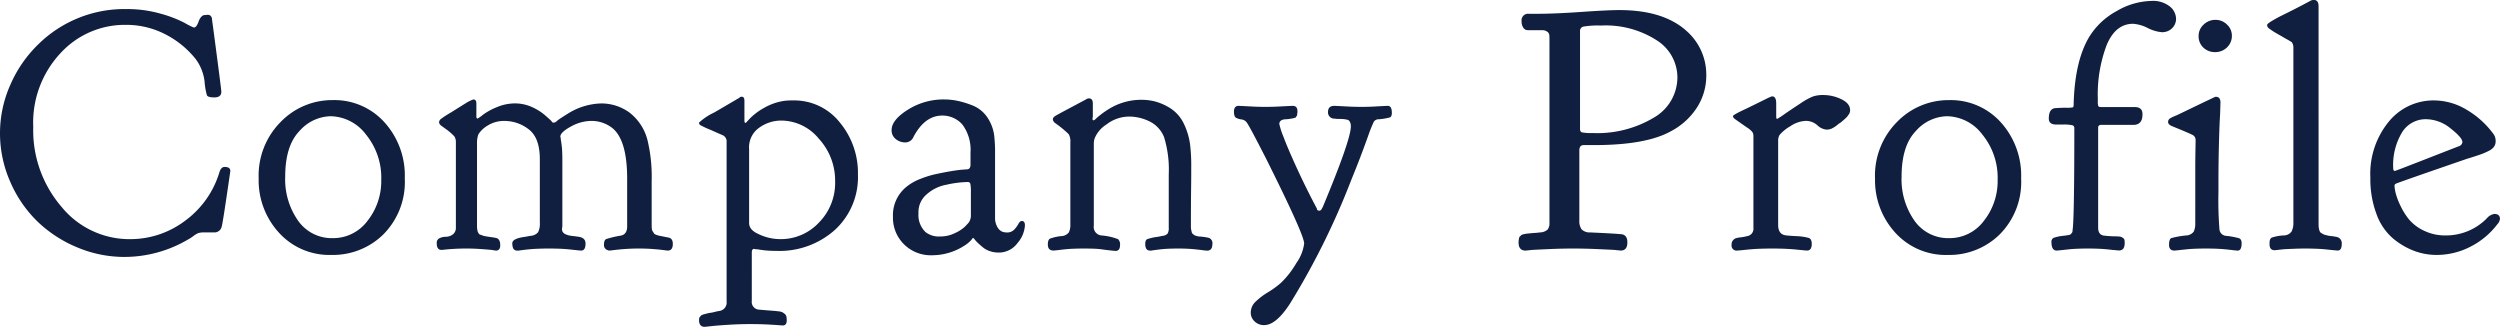 <?xml version="1.0" encoding="UTF-8"?>
<svg xmlns="http://www.w3.org/2000/svg" width="363.467" height="47.51" viewBox="0 0 363.467 47.51">
  <path id="パス_157" data-name="パス 157" d="M5.762-17.676a17.039,17.039,0,0,0,4.1,11.6,12.738,12.738,0,0,0,9.961,4.712,13.216,13.216,0,0,0,8.032-2.686,13.583,13.583,0,0,0,5-7.129q.244-.684.732-.684.83,0,.83.586Q33.3-3.516,33.154-3.174a1.064,1.064,0,0,1-1.123.83H30.615a2.71,2.71,0,0,0-.854.1,3.267,3.267,0,0,0-.732.439,5.575,5.575,0,0,1-.757.488,18.264,18.264,0,0,1-9.277,2.539A17.674,17.674,0,0,1,12.207-.146,18.575,18.575,0,0,1,6.348-3.955,18.058,18.058,0,0,1,2.368-9.814a17.473,17.473,0,0,1-1.44-6.934,17.307,17.307,0,0,1,1.514-7.08,18.313,18.313,0,0,1,4.053-5.859,17.831,17.831,0,0,1,12.744-5.127h.049a17.72,17.72,0,0,1,4.956.659,17.98,17.98,0,0,1,3.516,1.343,10.322,10.322,0,0,0,1.343.684q.391,0,.684-.83t.781-.977a2.59,2.59,0,0,0,.293-.024q.2-.024.244-.024a.6.6,0,0,1,.635.586l.342,2.539q.342,2.588.684,5.225t.342,2.832q0,.83-1.025.83-.928,0-1.074-.317a10.248,10.248,0,0,1-.342-2.026,6.774,6.774,0,0,0-1.318-3.271A13.535,13.535,0,0,0,25-31.128a12.357,12.357,0,0,0-5.859-1.392,12.669,12.669,0,0,0-9.4,4.1A14.774,14.774,0,0,0,5.762-17.676Zm32.773,7.471a11.055,11.055,0,0,1,3.2-8.2,10.413,10.413,0,0,1,7.593-3.174,9.78,9.78,0,0,1,7.471,3.2,11.525,11.525,0,0,1,2.979,8.179,10.792,10.792,0,0,1-3.1,8.13,10.44,10.44,0,0,1-7.544,3,9.892,9.892,0,0,1-7.642-3.223A11.275,11.275,0,0,1,38.535-10.205ZM44.3-4a5.978,5.978,0,0,0,4.98,2.49,6.221,6.221,0,0,0,5.078-2.515,9.311,9.311,0,0,0,2-5.981,9.9,9.9,0,0,0-2.222-6.567,6.572,6.572,0,0,0-5.151-2.661,6.206,6.206,0,0,0-4.517,2.148q-2.075,2.148-2.075,6.641A10.447,10.447,0,0,0,44.3-4ZM70.381-18.9a6.422,6.422,0,0,0,.781-.562,9.126,9.126,0,0,1,2.026-1.1,6.762,6.762,0,0,1,2.612-.537,5.845,5.845,0,0,1,1.318.146,6.188,6.188,0,0,1,1.172.391,8.316,8.316,0,0,1,1,.537,6.9,6.9,0,0,1,.806.586q.342.293.586.513t.391.366l.146.2a.283.283,0,0,0,.2.049.544.544,0,0,0,.244-.049.9.9,0,0,0,.22-.171,4.457,4.457,0,0,1,.562-.415q.439-.293,1.074-.684a9.526,9.526,0,0,1,4.834-1.465A6.937,6.937,0,0,1,92.4-19.8a7.31,7.31,0,0,1,2.686,4.126,22.845,22.845,0,0,1,.586,5.859v6.348q0,.342.024.586a.845.845,0,0,0,.146.415,2.2,2.2,0,0,1,.171.269q.049.1.317.2a3.073,3.073,0,0,0,.391.122l.61.122.732.146q.684.1.684.928,0,.977-.732.977-.1,0-.635-.073T95.869.073Q94.893,0,93.818,0,92.7,0,91.743.073T90.229.22q-.562.073-.659.073a.941.941,0,0,1-.562-.2.732.732,0,0,1-.269-.635q0-.684.317-.83a14.184,14.184,0,0,1,2.026-.488Q92.109-2,92.109-3.223v-6.934q0-5.469-2.051-7.275a4.913,4.913,0,0,0-3.125-1.123,6.247,6.247,0,0,0-3.027.83q-1.514.83-1.514,1.465l.049.146a2.937,2.937,0,0,0,.049.439q.049.293.1.684t.073.952q.024.562.024,1.147v9.619a1.5,1.5,0,0,1-.024.2,1.535,1.535,0,0,0-.024.244v.049q0,.83,1.709.977.439.049.732.1.977.146.977.977,0,1.025-.635,1.025-.049,0-.317-.024T84.395.2q-.439-.049-.977-.1T82.148.024Q81.416,0,80.732,0T79.316.024q-.732.024-1.27.073T77.07.2q-.439.049-.684.1h-.293q-.684,0-.684-1.074,0-.684,1.855-.928.537-.1.83-.146a1.52,1.52,0,0,0,1.074-.537,2.751,2.751,0,0,0,.244-1.367v-9.229q0-3.125-1.611-4.346a5.7,5.7,0,0,0-3.516-1.221,4.417,4.417,0,0,0-2.441.659A3.9,3.9,0,0,0,70.479-16.6a3.632,3.632,0,0,0-.2,1.318V-3.271a3,3,0,0,0,.024.415q.024.171.049.293a.767.767,0,0,0,.1.244q.073.122.122.2A.389.389,0,0,0,70.8-2a1.611,1.611,0,0,1,.269.1,1.56,1.56,0,0,0,.366.1l.415.073q.146.024.513.073t.61.1q.684.1.684,1.074,0,.781-.635.781L72.383.2Q71.8.146,70.8.073T68.77,0q-.977,0-1.807.049t-1.294.1Q65.205.2,65.107.2q-.684,0-.684-.977a.734.734,0,0,1,.415-.732,2.1,2.1,0,0,1,.9-.2A1.762,1.762,0,0,0,66.694-2a1.172,1.172,0,0,0,.513-.977v-12.4a1.558,1.558,0,0,0-.22-.928,7.969,7.969,0,0,0-1.245-1.074q-.342-.244-.537-.391-.439-.293-.439-.586a.628.628,0,0,1,.244-.464,13.454,13.454,0,0,1,1.465-.952q1.318-.83,2.344-1.465a5.236,5.236,0,0,1,.928-.439q.439,0,.439.586v1.9Q70.186-18.9,70.381-18.9ZM114.434-1.367a7.554,7.554,0,0,0,5.542-2.393,8.19,8.19,0,0,0,2.368-6.006,8.98,8.98,0,0,0-2.368-6.2,7.1,7.1,0,0,0-5.4-2.637,5.473,5.473,0,0,0-3.32,1.074,3.474,3.474,0,0,0-1.416,3.076V-3.711q0,.977,1.27,1.563A7.325,7.325,0,0,0,114.434-1.367Zm1.807-20.166A8.442,8.442,0,0,1,123-18.359a11.468,11.468,0,0,1,2.661,7.617,10.413,10.413,0,0,1-3.32,8.008A12.076,12.076,0,0,1,113.8.342q-.488,0-.977-.024t-.879-.073q-.391-.049-.684-.1A3.069,3.069,0,0,0,110.771.1l-.2-.049q-.342,0-.342.537V7.617a1.119,1.119,0,0,0,1.123,1.27q.488.049,1.147.1t.952.073q.293.024.684.073a1.6,1.6,0,0,1,.562.146,2.223,2.223,0,0,1,.342.244.658.658,0,0,1,.22.366,2.661,2.661,0,0,1,.049.562q0,.732-.586.732-.1,0-.708-.049t-1.685-.1q-1.074-.049-2.295-.049-1.611,0-3.2.1t-2.515.2l-.928.1q-.83,0-.83-.977a1.372,1.372,0,0,1,.024-.269.371.371,0,0,1,.1-.2.97.97,0,0,0,.122-.146.505.505,0,0,1,.22-.146,1.532,1.532,0,0,1,.293-.1q.122-.024.391-.1a3.231,3.231,0,0,1,.488-.1,4.954,4.954,0,0,0,.61-.122q.391-.1.684-.146a1.224,1.224,0,0,0,1.074-1.367V-15.479a.985.985,0,0,0-.635-1.025q-.684-.293-1.66-.732a14.321,14.321,0,0,1-1.489-.684.414.414,0,0,1-.22-.342v-.049a8.53,8.53,0,0,1,2.2-1.465q1.758-1.025,3.174-1.855a2.729,2.729,0,0,1,.293-.171.852.852,0,0,0,.22-.146.384.384,0,0,1,.146-.1.541.541,0,0,1,.171-.024q.391,0,.391.586v2.93q0,.293.2.293l.635-.684a9.06,9.06,0,0,1,2-1.489,8.307,8.307,0,0,1,3.076-1.05A10.293,10.293,0,0,1,116.24-21.533Zm14.316,4.3q0-1.465,2.368-2.954a9.747,9.747,0,0,1,5.3-1.489,9.7,9.7,0,0,1,1.9.2,13.391,13.391,0,0,1,2.222.684,4.644,4.644,0,0,1,2.1,1.685,6.1,6.1,0,0,1,1.05,2.905q.1,1.172.1,1.807v9.863a2.605,2.605,0,0,0,.342,1.416,1.514,1.514,0,0,0,.684.659,2.021,2.021,0,0,0,.684.122,1.4,1.4,0,0,0,1.074-.415,3.863,3.863,0,0,0,.61-.83Q149.209-4,149.5-4q.439,0,.439.635a4.328,4.328,0,0,1-1.074,2.563A3.358,3.358,0,0,1,146.084.586a3.835,3.835,0,0,1-1.221-.2,3.075,3.075,0,0,1-.977-.513q-.391-.317-.708-.61a5.023,5.023,0,0,1-.513-.537l-.146-.2q-.049,0-.049-.024t-.049-.024a.156.156,0,0,0-.146.1,2.237,2.237,0,0,1-.342.391,4.942,4.942,0,0,1-.83.635A8.641,8.641,0,0,1,136.465.977a5.536,5.536,0,0,1-4.126-1.611,5.42,5.42,0,0,1-1.587-3.955v-.049a5.291,5.291,0,0,1,2.1-4.443,7.409,7.409,0,0,1,1.9-1.05,14.5,14.5,0,0,1,2.319-.708q1.147-.244,2.173-.415t1.709-.22l.684-.049q.391-.1.391-.684v-1.807a6.116,6.116,0,0,0-1.172-4,3.854,3.854,0,0,0-2.93-1.318q-2.637,0-4.3,3.32a1.305,1.305,0,0,1-1.074.586,2.167,2.167,0,0,1-1.392-.488A1.6,1.6,0,0,1,130.557-17.236Zm7.08,15.479a4.782,4.782,0,0,0,2.124-.488,5.433,5.433,0,0,0,1.392-.879q.391-.391.635-.684a1.847,1.847,0,0,0,.293-1.123V-8.2a5.88,5.88,0,0,0-.073-1.2.374.374,0,0,0-.415-.269,15.136,15.136,0,0,0-3.052.391,5.88,5.88,0,0,0-2.905,1.416,3.363,3.363,0,0,0-1.172,2.734,3.409,3.409,0,0,0,1.025,2.734A3.081,3.081,0,0,0,137.637-1.758Zm22.129-17.09q0,.2.146.2h.049a1.5,1.5,0,0,0,.366-.293q.317-.293.9-.732a12.488,12.488,0,0,1,1.367-.879,8.751,8.751,0,0,1,1.9-.757,8.577,8.577,0,0,1,2.344-.317h.1a7.787,7.787,0,0,1,2.026.269,8.21,8.21,0,0,1,2.148.977,5.459,5.459,0,0,1,1.929,2.222,9.99,9.99,0,0,1,.977,3.711,23.863,23.863,0,0,1,.1,2.539v.952q0,.757-.024,2.71t-.024,4.98v.1a2.134,2.134,0,0,0,.049.464q.049.22.073.342a.451.451,0,0,0,.171.244q.146.122.22.171a1.441,1.441,0,0,0,.342.122,1.693,1.693,0,0,0,.391.073q.122,0,.537.049a5.338,5.338,0,0,1,.61.1.806.806,0,0,1,.732.928q0,.977-.781.977-.146,0-.684-.073T174.243.073Q173.291,0,172.217,0q-.635,0-1.27.024t-1.1.073q-.464.049-.854.1t-.635.1h-.244q-.684,0-.684-.977,0-.537.293-.684a7.247,7.247,0,0,1,1.563-.342q.439-.1.732-.146a1.086,1.086,0,0,0,.659-.317,1.489,1.489,0,0,0,.171-.854v-7.764a15.958,15.958,0,0,0-.684-5.42,4.331,4.331,0,0,0-2.2-2.319,6.79,6.79,0,0,0-2.783-.659,5.439,5.439,0,0,0-3.418,1.172,4.256,4.256,0,0,0-1.709,2.051,2.869,2.869,0,0,0-.1.684V-3.32A1.231,1.231,0,0,0,161.084-1.9a8.556,8.556,0,0,1,2.393.537,1.027,1.027,0,0,1,.293.83q0,.879-.635.879-.049,0-.317-.024t-.708-.073Q161.67.2,161.133.122t-1.245-.1Q159.18,0,158.5,0t-1.367.024q-.684.024-1.2.073t-.9.1q-.391.049-.635.073T154.1.293q-.83,0-.83-.879,0-.684.317-.854a6.62,6.62,0,0,1,1.636-.366,1.48,1.48,0,0,0,1.1-.537,2.455,2.455,0,0,0,.22-1.172V-15.43a2.079,2.079,0,0,0-.244-1.2,16.1,16.1,0,0,0-2-1.636A.8.8,0,0,1,154-18.75V-18.8q0-.244.342-.464t2.1-1.147q1.367-.732,2.295-1.221a.949.949,0,0,1,.488-.2q.586,0,.586.732v1.953a.8.8,0,0,1-.049.2Zm24.961,29.98a1.935,1.935,0,0,1-1.392-.537,1.7,1.7,0,0,1-.562-1.27,2.148,2.148,0,0,1,.635-1.538,10.116,10.116,0,0,1,1.88-1.44,13.234,13.234,0,0,0,1.88-1.367,13.1,13.1,0,0,0,2.222-2.856,6.332,6.332,0,0,0,1.147-2.856q0-1.27-5.566-12.4-2.295-4.492-2.734-5.127a1.121,1.121,0,0,0-.806-.513,2.248,2.248,0,0,1-.806-.244q-.293-.171-.293-.9,0-.83.684-.83.1,0,.586.024l1.392.073q.9.049,1.929.049t1.929-.049q.9-.049,1.416-.073t.61-.024q.684,0,.684.781a1.673,1.673,0,0,1-.024.317,1.131,1.131,0,0,0-.024.22.234.234,0,0,1-.073.171.384.384,0,0,0-.1.146q-.024.073-.146.1a.757.757,0,0,0-.171.049.993.993,0,0,1-.244.049,2.678,2.678,0,0,0-.293.049,2.866,2.866,0,0,1-.366.049q-.269.024-.415.024-.781.1-.781.684a11.083,11.083,0,0,0,.61,1.88q.61,1.636,1.953,4.565t2.905,5.859q0,.293.342.293a.331.331,0,0,0,.244-.1.65.65,0,0,0,.146-.22.524.524,0,0,1,.1-.171q4.1-9.814,4.1-11.768a1.4,1.4,0,0,0-.073-.488,1.156,1.156,0,0,0-.171-.317.565.565,0,0,0-.342-.171q-.244-.049-.439-.073a5.759,5.759,0,0,0-.635-.024,4.572,4.572,0,0,1-.732-.049.9.9,0,0,1-.928-.977q0-.879.928-.879.1,0,.586.024l1.392.073q.9.049,1.929.049h.049q1.025,0,1.88-.049t1.343-.073q.488-.024.586-.024.586,0,.586,1.025,0,.537-.293.659a8.653,8.653,0,0,1-1.66.269.8.8,0,0,0-.659.342,18.777,18.777,0,0,0-.757,1.855q-1.172,3.32-2.539,6.641a108.279,108.279,0,0,1-8.936,18.018Q186.436,11.133,184.727,11.133ZM244.8-24.9a6.4,6.4,0,0,0-3-5.371,13.72,13.72,0,0,0-8.13-2.148,12.522,12.522,0,0,0-2.49.146.626.626,0,0,0-.537.635v14.258q0,.391.269.488a6.641,6.641,0,0,0,1.538.1,16.015,16.015,0,0,0,8.936-2.246A6.765,6.765,0,0,0,244.8-24.9Zm-20.312-9.229q2.49,0,6.348-.269t5.518-.269q6.4,0,9.766,3.027A8.458,8.458,0,0,1,249-25.146v.049a8.53,8.53,0,0,1-1.465,4.761,10.031,10.031,0,0,1-3.613,3.247q-3.613,2.051-11.23,2.051h-1.514q-.635,0-.635.781V-4.1a2.132,2.132,0,0,0,.317,1.294,1.616,1.616,0,0,0,1.245.464q4.443.2,4.736.293.684.2.684,1.123v.049q0,1.172-.977,1.172l-.977-.1Q234.6.146,232.939.073T229.668,0q-1.66,0-3.32.073T223.711.2l-.977.1q-1.025,0-1.025-1.172a2.592,2.592,0,0,1,.024-.366q.024-.171.049-.293a.425.425,0,0,1,.122-.22l.171-.171a.566.566,0,0,1,.244-.122q.171-.049.293-.073T223-2.173q.269-.024.488-.049t.61-.049q.391-.024.732-.073a1.7,1.7,0,0,0,1.1-.415,1.445,1.445,0,0,0,.269-.952V-30.469a5.862,5.862,0,0,0-.024-.61.7.7,0,0,0-.293-.439,1.165,1.165,0,0,0-.757-.22H223.32a2.317,2.317,0,0,1-.537-.049.826.826,0,0,1-.415-.366,1.576,1.576,0,0,1-.22-.9.949.949,0,0,1,1.074-1.074Zm34.824,15.283a12.031,12.031,0,0,0,1.074-.708q1.025-.708,2.295-1.538a9.565,9.565,0,0,1,1.855-1.025,4.692,4.692,0,0,1,1.465-.2,6.016,6.016,0,0,1,2.637.61q1.27.61,1.27,1.587v.049a1.05,1.05,0,0,1-.2.586,2.971,2.971,0,0,1-.342.439q-.146.146-.488.439l-.342.293a2.839,2.839,0,0,0-.513.366,3.769,3.769,0,0,1-.806.513,1.84,1.84,0,0,1-.732.146,2.222,2.222,0,0,1-1.343-.635,2.5,2.5,0,0,0-1.636-.635,4.3,4.3,0,0,0-2.295.781,5.958,5.958,0,0,0-1.562,1.27,1.711,1.711,0,0,0-.2.928V-3.418q0,1.416,1.221,1.514.488.049,1.318.1a7.847,7.847,0,0,1,1.929.269q.415.171.415.854,0,.977-.684.977-.049,0-.317-.024T262.588.2Q262.1.146,261.514.1T260.122.024Q259.316,0,258.584,0q-.781,0-1.562.024T255.63.1q-.61.049-1.074.1t-.732.073q-.269.024-.317.024a.734.734,0,0,1-.83-.83.966.966,0,0,1,.2-.659,1.024,1.024,0,0,1,.391-.293,4.047,4.047,0,0,1,.757-.146,6.44,6.44,0,0,0,.9-.171,1.073,1.073,0,0,0,.928-1.172V-16.26a1.754,1.754,0,0,0-.049-.464.987.987,0,0,0-.269-.391,2.91,2.91,0,0,0-.439-.366q-.22-.146-.854-.586t-1.172-.83a.724.724,0,0,1-.2-.342q0-.2,2-1.123,1.807-.879,3.271-1.611a.375.375,0,0,0,.146-.049.75.75,0,0,1,.293-.1q.586,0,.586,1.025v2Q259.17-18.848,259.316-18.848Zm14.219,8.643a11.055,11.055,0,0,1,3.2-8.2,10.413,10.413,0,0,1,7.593-3.174,9.78,9.78,0,0,1,7.471,3.2,11.525,11.525,0,0,1,2.979,8.179,10.792,10.792,0,0,1-3.1,8.13,10.44,10.44,0,0,1-7.544,3,9.892,9.892,0,0,1-7.642-3.223A11.275,11.275,0,0,1,273.535-10.205ZM279.3-4a5.978,5.978,0,0,0,4.98,2.49,6.221,6.221,0,0,0,5.078-2.515,9.311,9.311,0,0,0,2-5.981,9.9,9.9,0,0,0-2.222-6.567,6.572,6.572,0,0,0-5.151-2.661,6.206,6.206,0,0,0-4.517,2.148q-2.075,2.148-2.075,6.641A10.447,10.447,0,0,0,279.3-4Zm20.664,4.3q-.781,0-.781-1.221a.625.625,0,0,1,.317-.635,6.068,6.068,0,0,1,1.392-.293q.439-.049.684-.1A.717.717,0,0,0,301.841-2a.444.444,0,0,0,.2-.146,1.426,1.426,0,0,1,.122-.146.373.373,0,0,0,.073-.2,1.5,1.5,0,0,0,.024-.2q0-.049.024-.244t.024-.244q.2-2.539.2-14.307a.415.415,0,0,0-.293-.439,6,6,0,0,0-1.416-.1h-.928q-1.074,0-1.074-.879,0-1.514,1.074-1.514.635-.049,1.465-.049a4.661,4.661,0,0,0,.928-.049q.146-.049.146-.391v-.049q.146-6.1,2.148-9.619a10.538,10.538,0,0,1,4.077-3.931,10.389,10.389,0,0,1,5.054-1.489,3.964,3.964,0,0,1,2.71.806,2.363,2.363,0,0,1,.9,1.782,1.914,1.914,0,0,1-.562,1.367,2.03,2.03,0,0,1-1.538.586,5.526,5.526,0,0,1-2.026-.61,5.57,5.57,0,0,0-2.124-.61q-2.539,0-3.833,3.076a20.289,20.289,0,0,0-1.294,7.813v.439a1.717,1.717,0,0,0,.073.635q.073.146.415.146h4.883q1.123,0,1.123,1.025v.049q0,1.514-1.318,1.514h-4.687a.388.388,0,0,0-.439.439v14.5q0,1.123.977,1.172.391.049.879.073t.708.024q.22,0,.488.024a.963.963,0,0,1,.391.1,2.221,2.221,0,0,1,.244.171.4.4,0,0,1,.146.269,3,3,0,0,1,.024.415q0,1.074-.83,1.074-.049,0-.293-.024T308.042.2q-.415-.049-.952-.1T305.869.024Q305.186,0,304.5,0T303.11.024Q302.4.049,301.89.1t-.952.1q-.439.049-.684.073T299.961.293Zm20.127-6.348v-4.736q0-2.2.024-3.442t.024-1.489a.81.81,0,0,0-.366-.757q-.366-.22-3-1.294-.635-.244-.635-.635a.65.65,0,0,1,.073-.293.587.587,0,0,1,.244-.244q.171-.1.317-.171t.391-.171q.244-.1.342-.146,5.469-2.637,5.518-2.637h.049q.684,0,.684.83l-.049,1.611q-.1,1.611-.171,4.321t-.073,5.4v1.66a53,53,0,0,0,.146,5.469,1.031,1.031,0,0,0,.977.928,11.2,11.2,0,0,1,1.855.342q.391.146.391.732,0,1.074-.586,1.074-.049,0-.293-.024T325.264.2q-.439-.049-.977-.1T323.042.024Q322.334,0,321.65,0t-1.416.024Q319.5.049,318.989.1t-.952.1q-.439.049-.684.073t-.293.024q-.781,0-.781-.83t.317-.977A12.207,12.207,0,0,1,318.77-1.9a1.434,1.434,0,0,0,1.1-.562,2.749,2.749,0,0,0,.22-1.245Zm.488-24.854a2.187,2.187,0,0,1,.732-1.66,2.426,2.426,0,0,1,1.709-.684,2.342,2.342,0,0,1,1.685.684,2.168,2.168,0,0,1,.708,1.611,2.278,2.278,0,0,1-.708,1.709,2.4,2.4,0,0,1-1.733.684,2.364,2.364,0,0,1-1.709-.659A2.238,2.238,0,0,1,320.576-30.908ZM341.387-.684q0,.977-.586.977-.049,0-.317-.024T339.775.2q-.439-.049-.977-.1t-1.27-.073Q336.8,0,336.113,0t-1.367.024q-.684.024-1.221.049t-.952.073q-.415.049-.659.073t-.293.024q-.732,0-.732-.879V-.781q0-.635.317-.806a6.379,6.379,0,0,1,1.733-.317,1.413,1.413,0,0,0,1.147-.562,2.719,2.719,0,0,0,.269-1.343V-29.248a1.373,1.373,0,0,0-.024-.269.871.871,0,0,0-.073-.22,1.337,1.337,0,0,1-.073-.171.311.311,0,0,0-.146-.146q-.122-.073-.2-.122t-.293-.171q-.22-.122-.317-.171-.488-.293-1.05-.61t-.781-.464q-.22-.146-.464-.317a1.137,1.137,0,0,1-.317-.293.512.512,0,0,1-.073-.269v-.049q0-.244,1.855-1.221,2.295-1.123,4.3-2.2a1.122,1.122,0,0,1,.635-.2q.684,0,.684.928V-3.564a4.05,4.05,0,0,0,.024.488,2.427,2.427,0,0,0,.073.366,1.611,1.611,0,0,0,.1.269.531.531,0,0,0,.22.2q.171.1.244.146a1.44,1.44,0,0,0,.342.122q.269.073.391.1t.537.073a5.338,5.338,0,0,1,.61.1A.925.925,0,0,1,341.387-.684Zm4.16-9.619a11.955,11.955,0,0,1,2.686-8.154,8.371,8.371,0,0,1,6.543-3.076,9.219,9.219,0,0,1,4.785,1.367,12.833,12.833,0,0,1,3.809,3.418,1.681,1.681,0,0,1,.391,1.074v.1a1.31,1.31,0,0,1-.244.781,2.076,2.076,0,0,1-.781.61,9.933,9.933,0,0,1-.928.415q-.391.146-1.147.391t-.952.293Q349.5-9.57,349.258-9.424a.313.313,0,0,0-.2.293,5.382,5.382,0,0,0,.146.977,9.4,9.4,0,0,0,.659,1.807,9.986,9.986,0,0,0,1.27,2.075,6.337,6.337,0,0,0,2.173,1.66,7,7,0,0,0,3.174.708,8.318,8.318,0,0,0,5.957-2.441,1.867,1.867,0,0,1,1.123-.684q.83,0,.83.732a1.433,1.433,0,0,1-.391.781A11.3,11.3,0,0,1,360.1-.269a10.705,10.705,0,0,1-4.932,1.2,9.305,9.305,0,0,1-3.247-.586,10.725,10.725,0,0,1-3.076-1.807A8.406,8.406,0,0,1,346.45-4.98,14.47,14.47,0,0,1,345.547-10.3Zm13.379-5.176q0-.635-1.709-1.978a5.7,5.7,0,0,0-3.564-1.343,4.02,4.02,0,0,0-3.491,1.9,9.189,9.189,0,0,0-1.294,5.225q0,.391.244.391.1,0,4.663-1.782t4.712-1.831A.7.7,0,0,0,358.926-15.479Z" transform="translate(-0.928 36.133)" fill="#101f3f"></path>
</svg>

